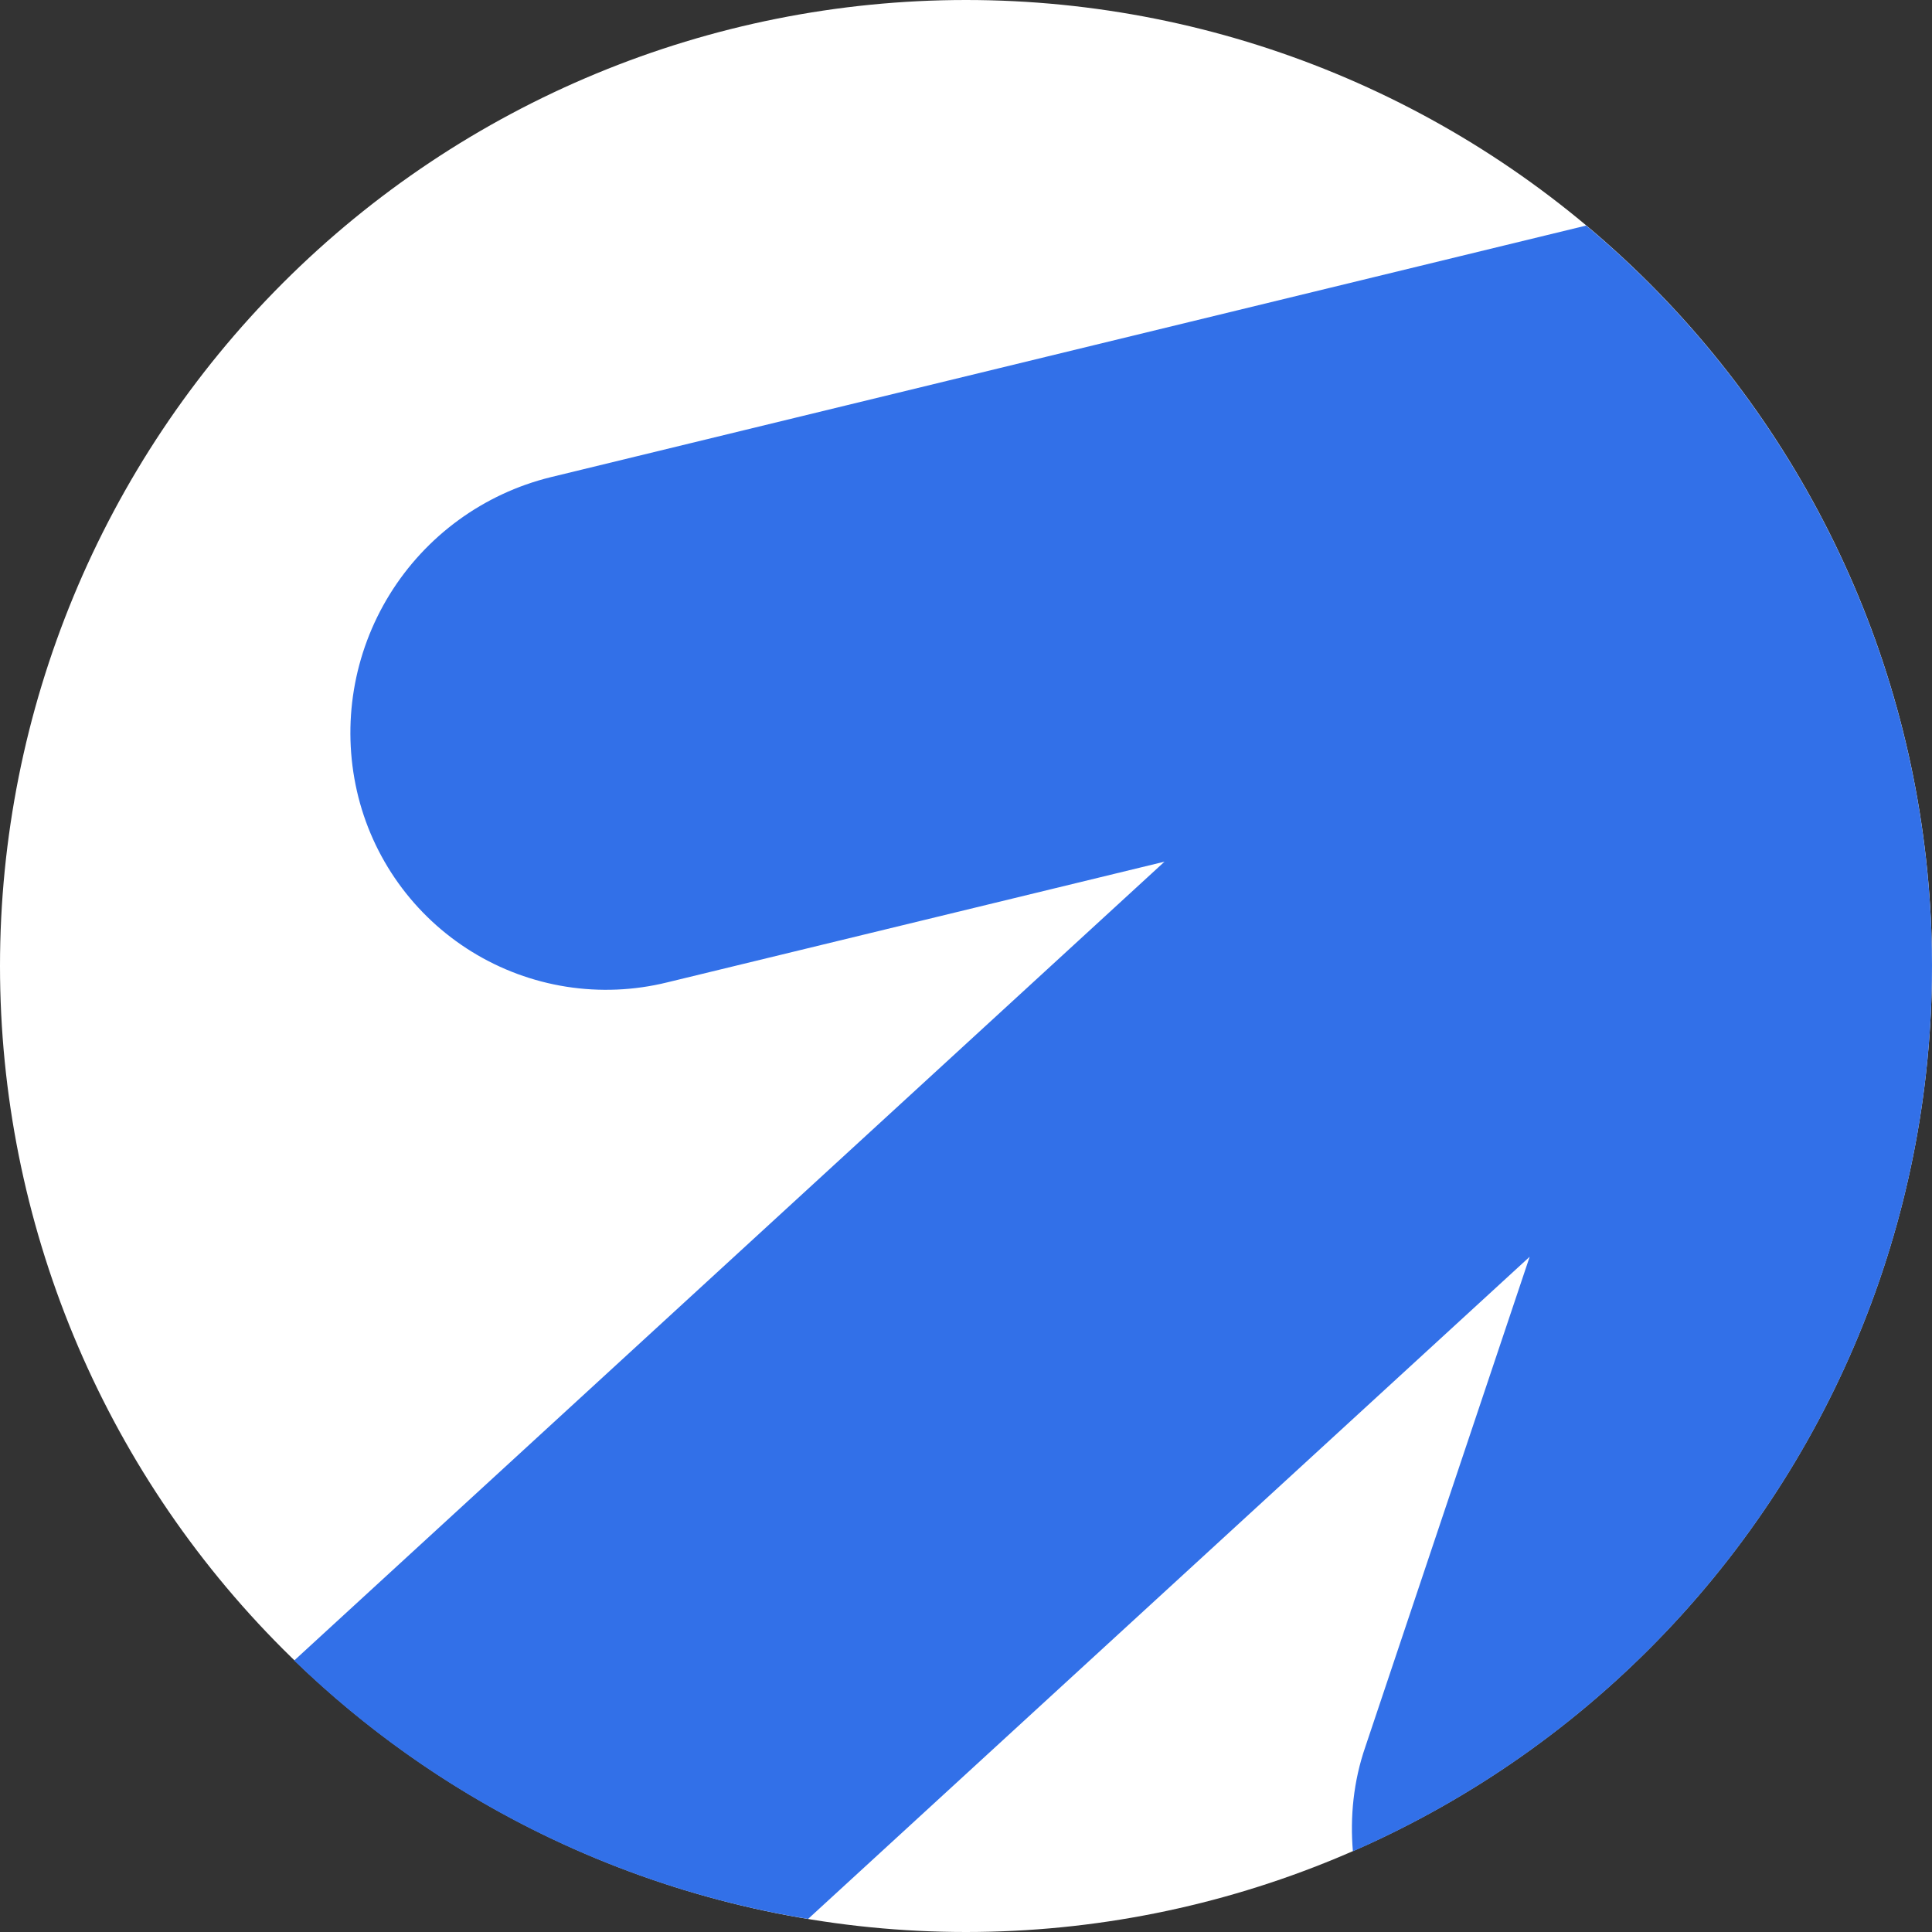 <?xml version="1.0" encoding="UTF-8"?> <svg xmlns="http://www.w3.org/2000/svg" width="820" height="820" viewBox="0 0 820 820" fill="none"><rect x="0" y="0" width="820" height="820" fill="#333333" stroke="none"/><g clip-path="url(#clip0_4129_1247)"><path d="M0 410C0 301.261 43.196 196.976 120.086 120.086C196.976 43.196 301.261 0 410 0C518.739 0 623.024 43.196 699.914 120.086C776.804 196.976 820 301.261 820 410C820 518.739 776.804 623.024 699.914 699.914C623.024 776.804 518.739 820 410 820C301.261 820 196.976 776.804 120.086 699.914C43.196 623.024 0 518.739 0 410Z" fill="white"></path><path fill-rule="evenodd" clip-rule="evenodd" d="M342.966 814.464C260.788 800.966 184.69 762.703 124.846 704.789L494.256 365.719L283.106 416.969C269.129 420.405 254.608 421.023 240.39 418.789C226.171 416.555 212.54 411.513 200.29 403.957C188.04 396.401 177.417 386.483 169.039 374.779C160.662 363.075 154.698 349.821 151.496 335.789C145.003 307.237 149.98 277.277 165.354 252.357C180.728 227.436 205.27 209.547 233.701 202.539L673.221 95.734C726.75 140.557 767.946 198.306 792.905 263.51C817.865 328.713 825.76 399.21 815.843 468.319C805.927 537.428 778.526 602.86 736.239 658.414C693.952 713.968 638.179 757.803 574.206 785.764C572.976 771.209 574.411 756.039 579.536 741.279L649.236 533.409L342.966 814.464Z" fill="#3270E8"></path></g><defs><clipPath id="clip0_4129_1247"><rect width="820" height="820" fill="white"></rect></clipPath></defs></svg> 